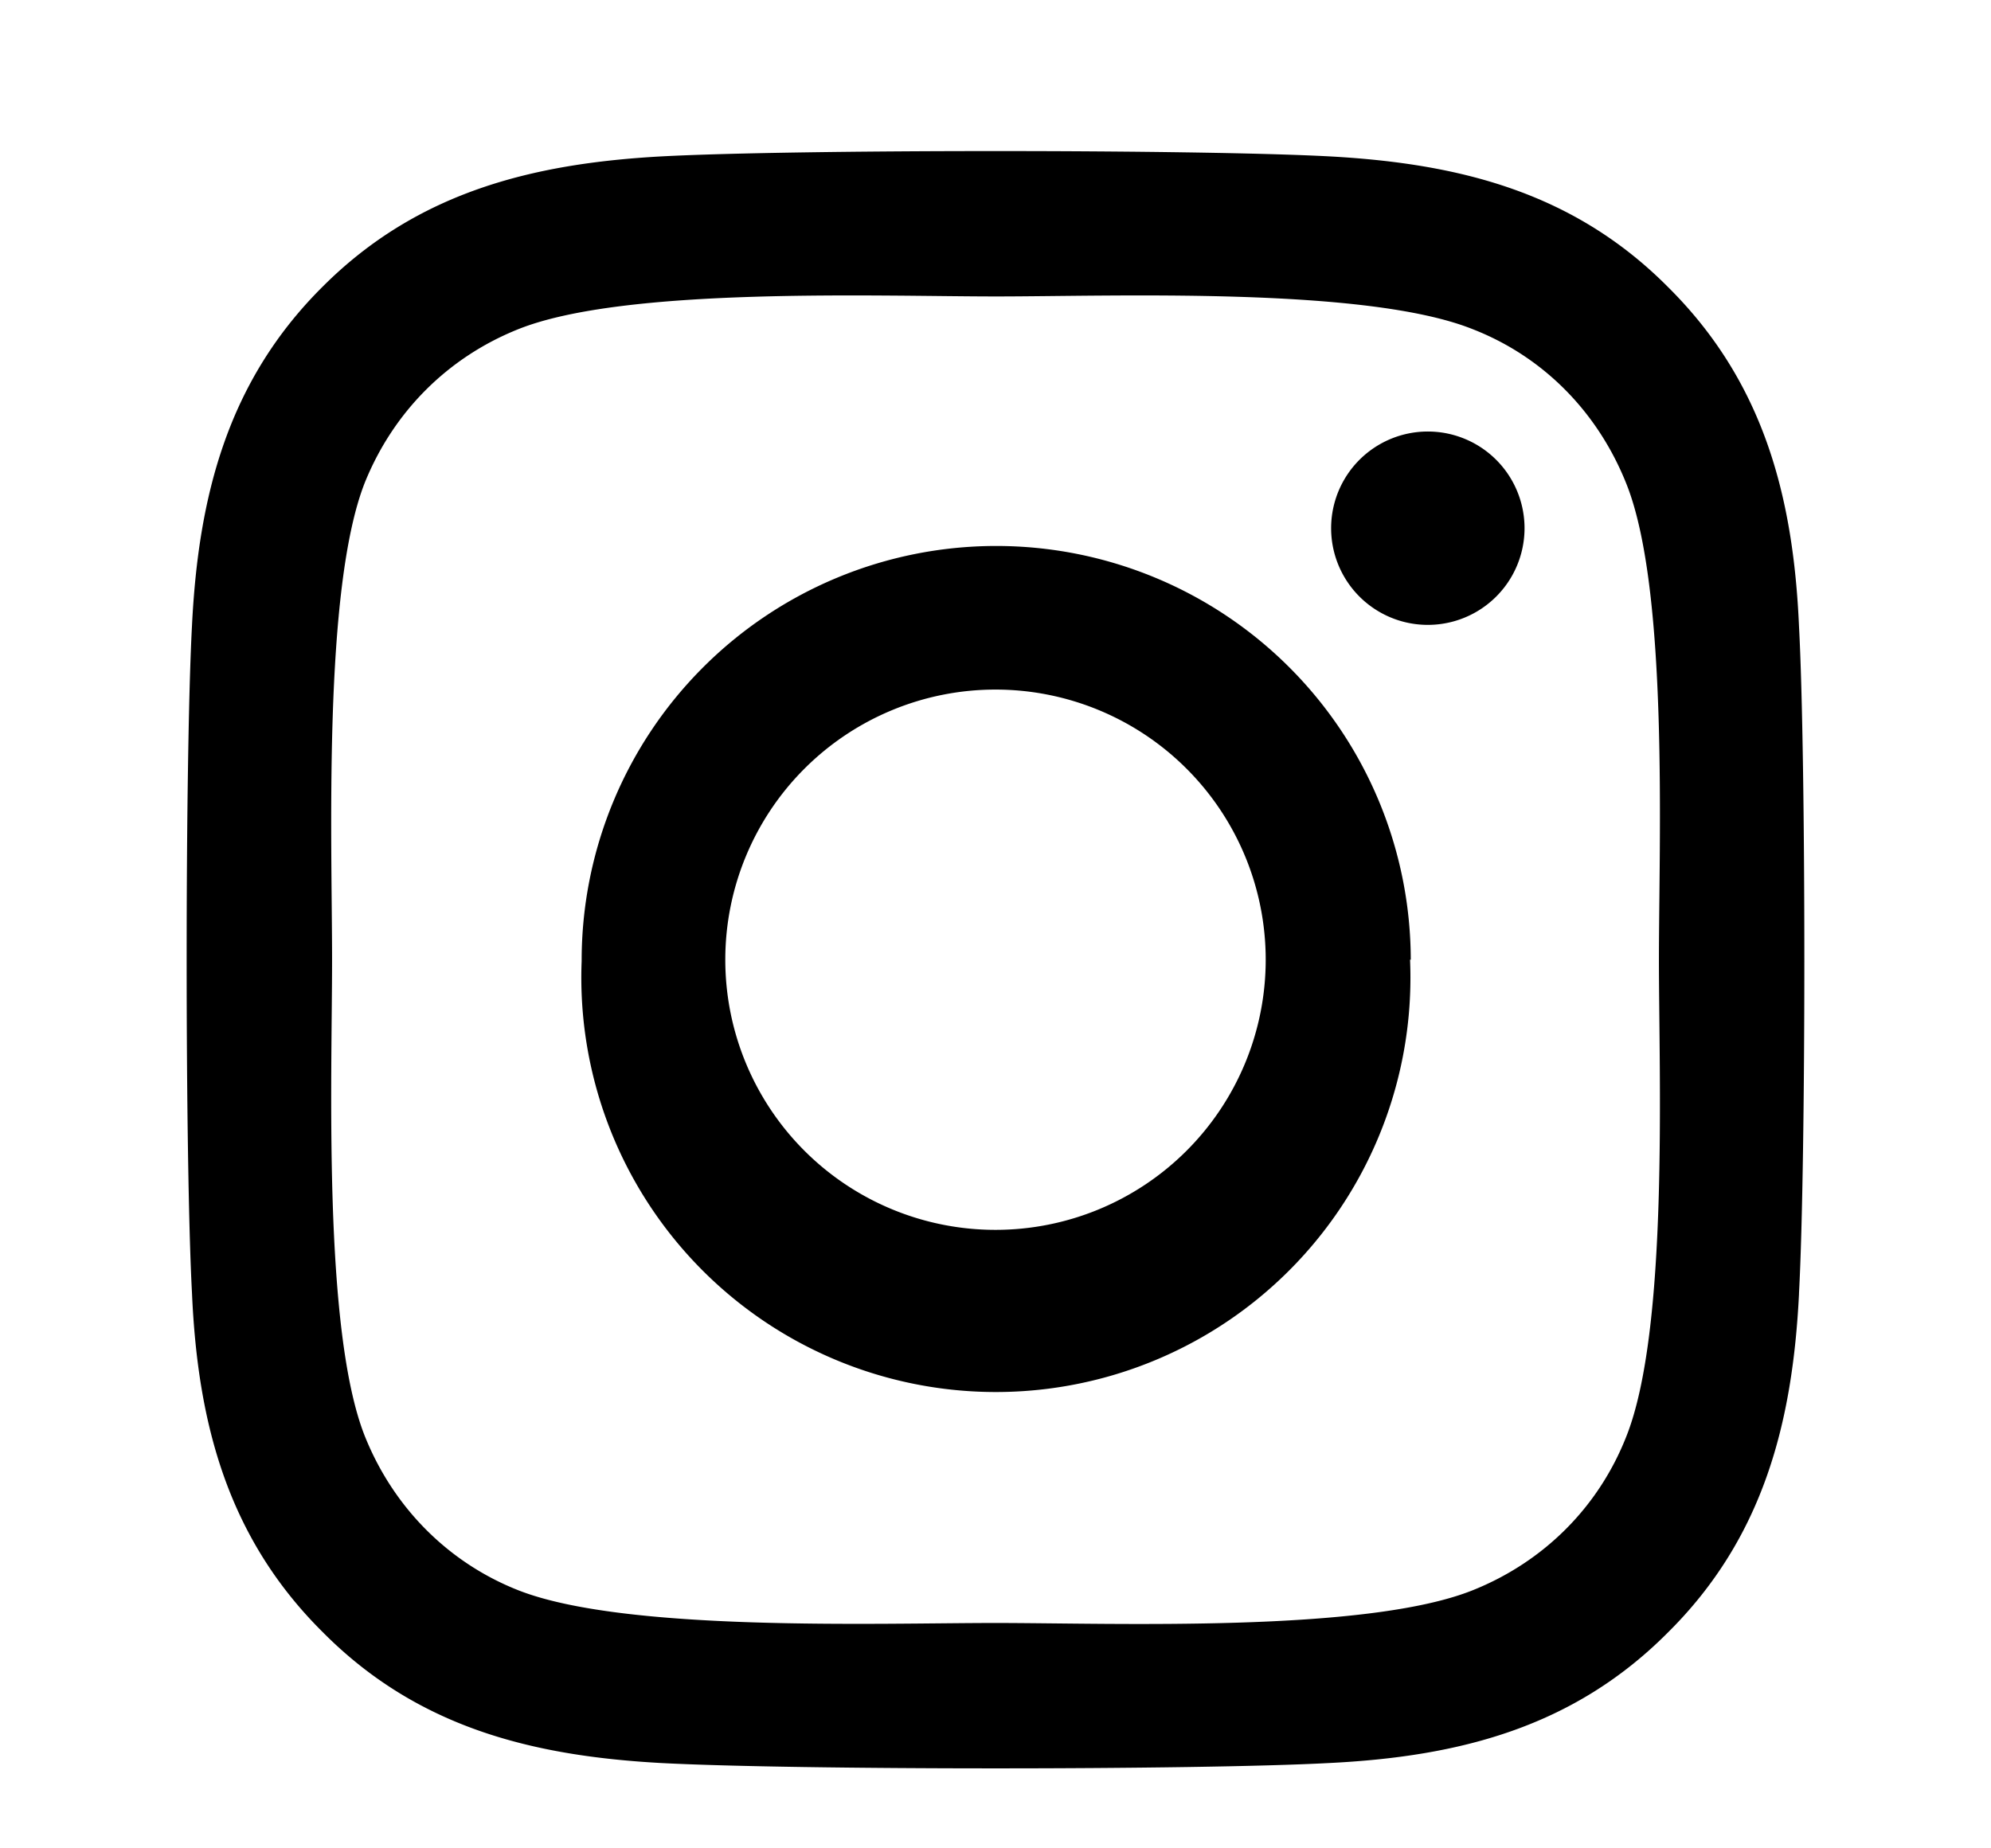 <svg xmlns="http://www.w3.org/2000/svg" xml:space="preserve" viewBox="0 0 28 26">

  <path class="instagram" d="M25.3 18.2c-.09 1.81-.5 3.43-1.84 4.76-1.33 1.34-2.94 1.75-4.77 1.84-1.87.1-7.5.1-9.39 0-1.82-.1-3.43-.5-4.76-1.84-1.34-1.33-1.76-2.94-1.84-4.77-.1-1.88-.1-7.5 0-9.39.09-1.82.5-3.44 1.84-4.77C5.87 2.7 7.49 2.3 9.3 2.2c1.88-.1 7.52-.1 9.4 0 1.82.1 3.43.5 4.76 1.84 1.34 1.33 1.76 2.94 1.84 4.77.1 1.88.1 7.5 0 9.38m-1.97-4.69c0-1.66.14-5.21-.46-6.7-.4-1-1.16-1.78-2.16-2.17-1.5-.6-5.05-.46-6.7-.46-1.66 0-5.22-.14-6.72.46-1 .4-1.76 1.17-2.16 2.16-.59 1.5-.46 5.06-.46 6.71s-.13 5.21.46 6.7c.4 1 1.17 1.78 2.16 2.17 1.5.59 5.06.46 6.71.46 1.66 0 5.21.14 6.71-.46 1-.4 1.77-1.17 2.16-2.16.6-1.5.46-5.06.46-6.71m-3.5 0a5.83 5.83 0 1 1-11.65.02 5.83 5.83 0 0 1 11.66-.02m-2.04 0a3.8 3.8 0 1 0-7.6 0 3.8 3.8 0 0 0 7.6 0m2.28-4.71a1.36 1.36 0 1 1 0-2.72 1.36 1.36 0 0 1 0 2.72"/>
 
</svg>